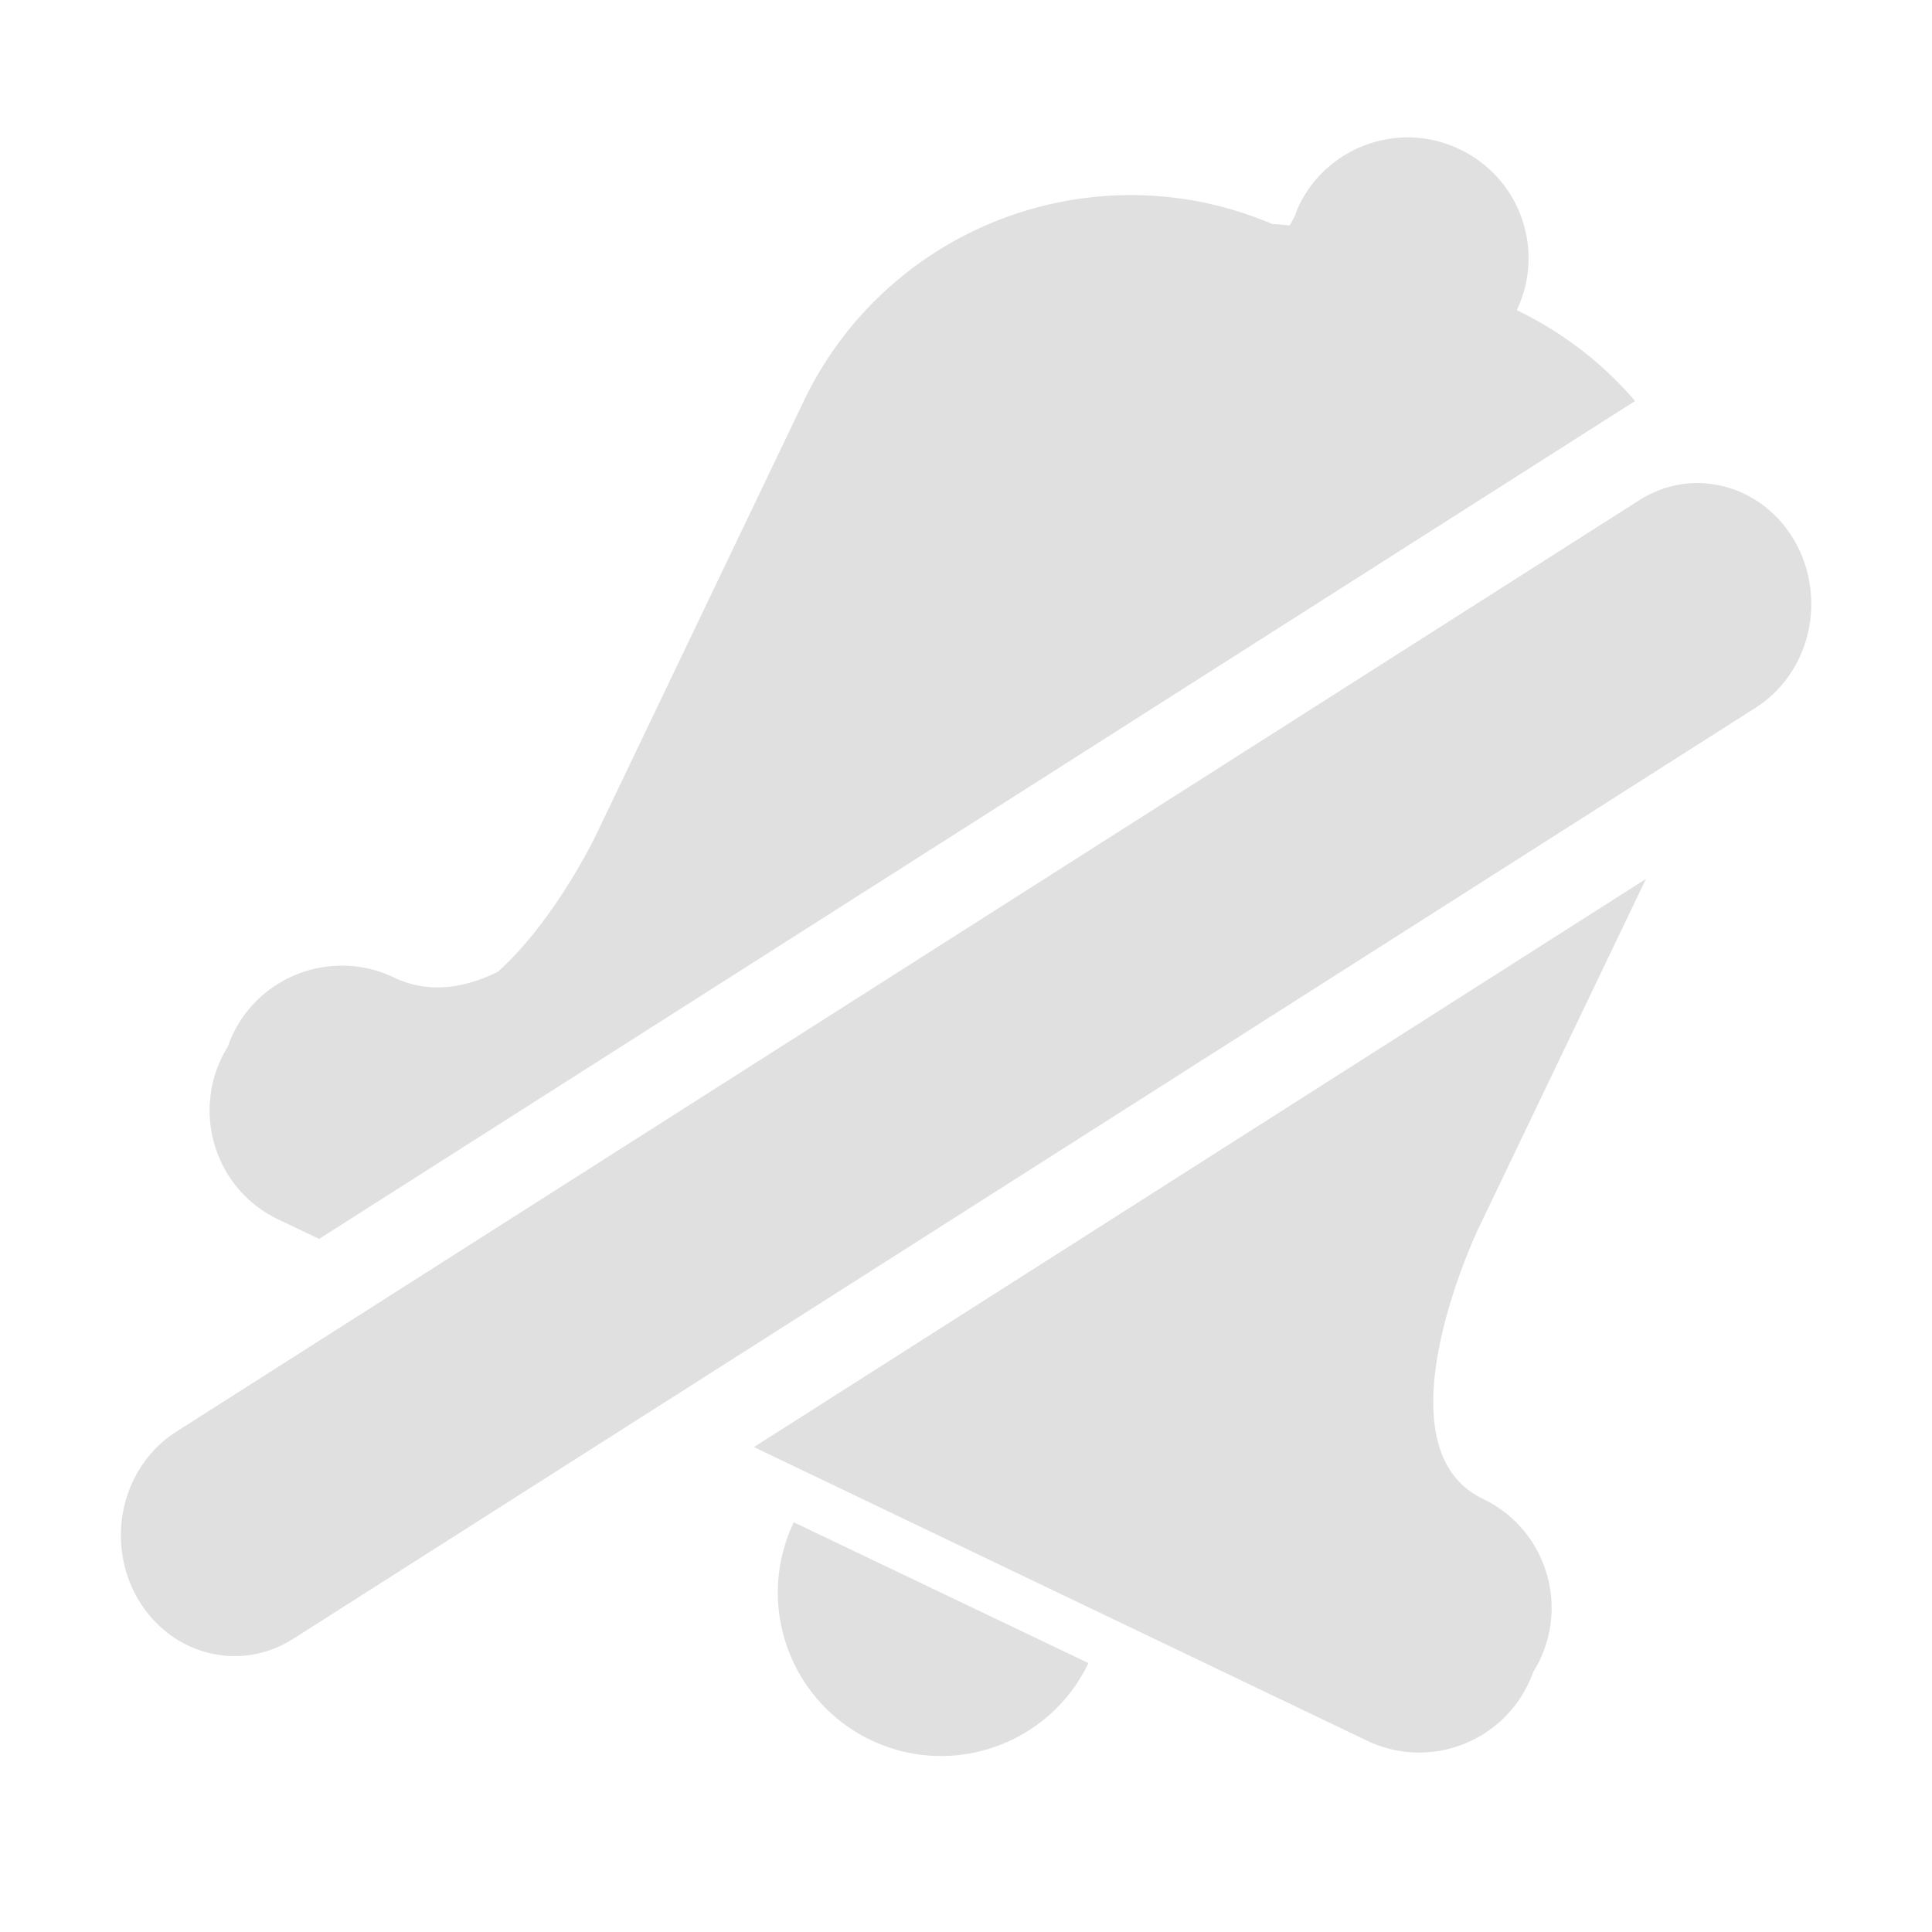 <svg height="16" viewBox="0 0 16 16" width="16" xmlns="http://www.w3.org/2000/svg"><path d="m11.705 1.139c-.389-.018-.77.193-.949.566-.014.029-.024.06-.035.09-.015.023-.026.048-.039.072-.049-.005-.098-.009-.146-.012-1.473-.626-3.179.016-3.875 1.457l-1.727 3.607s-.337.704-.809 1.127l-.002.002c-.272.134-.572.186-.861.047-.498-.238-1.096-.027-1.334.471-.016.034-.029.067-.041.102-.019.03-.037.063-.053.096-.238.498-.029 1.096.469 1.334l.34.162 10.898-6.939c-.263-.307-.592-.566-.98-.752.238-.498.027-1.094-.471-1.332-.125-.06-.255-.092-.385-.098zm2.436 2.865a.942 1 0 0 0 -.566.139l-12.117 7.715a.942 1 0 0 0 -.322 1.373.942 1 0 0 0 1.291.342l12.117-7.715a.942 1 0 0 0 .322-1.371.942 1 0 0 0 -.725-.482zm-.51 3.275-7.387 4.705 5.078 2.432c.498.238 1.096.027 1.334-.471.016-.033.031-.068.043-.102.019-.031.037-.062.053-.096.238-.498.027-1.096-.471-1.334-.902-.432-.039-2.236-.039-2.236zm-7.057 5.328c-.322.673-.037 1.48.637 1.803.673.322 1.48.037 1.803-.637z" fill="#e0e0e0"/></svg>
